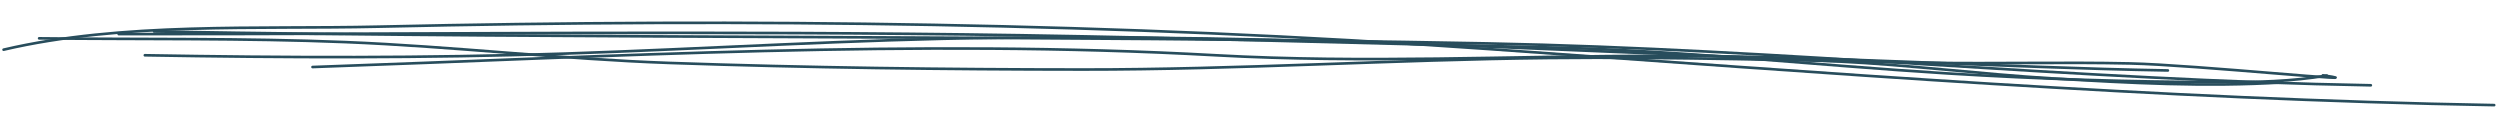 <?xml version="1.0" encoding="UTF-8"?> <svg xmlns="http://www.w3.org/2000/svg" width="283" height="13" viewBox="0 0 283 13" fill="none"><path d="M0.406 5.624C13.855 2.476 29.175 3.332 42.82 3.019C84.769 2.056 126.616 2.594 168.479 5.551C206.495 8.236 244.22 11.233 282.339 11.899" stroke="#284D5C" stroke-width="0.3" stroke-linecap="round"></path><path d="M4.429 4.339C15.98 4.474 27.535 4.299 39.081 4.765C51.36 5.26 63.555 6.7 75.841 7.127C91.402 7.667 107.023 7.862 122.59 7.871C140.166 7.881 157.691 6.756 175.262 6.569C189.595 6.415 203.938 6.875 218.269 7.104C225.883 7.226 233.503 7.017 241.114 7.181C248.406 7.337 270.152 9.553 262.948 8.529" stroke="#284D5C" stroke-width="0.3" stroke-linecap="round"></path><path d="M13.438 3.858C47.469 3.891 81.507 3.444 115.537 3.988C135.304 4.305 155.063 4.941 174.828 5.354C190.081 5.672 205.312 7.376 220.53 8.317C230.793 8.952 241.102 9.274 251.387 9.297C255.464 9.305 259.42 9.225 263.395 8.552" stroke="#284D5C" stroke-width="0.3" stroke-linecap="round"></path><path d="M17.444 3.563C67.748 4.441 118.051 3.94 168.357 4.913C201.737 5.559 235.012 9.072 268.376 9.655" stroke="#284D5C" stroke-width="0.3" stroke-linecap="round"></path><path d="M16.397 6.256C32.26 6.533 48.109 6.595 63.969 6.066C80.294 5.521 96.597 4.463 112.932 4.282C134 4.049 155.151 4.689 176.197 5.599C186.859 6.06 197.53 6.432 208.188 6.966C216.25 7.369 224.264 8.387 232.321 8.876C240.986 9.402 249.705 9.867 258.38 9.331" stroke="#284D5C" stroke-width="0.3" stroke-linecap="round"></path><path d="M35.377 7.588C69.442 6.407 103.538 4.368 137.612 6.256C154.385 7.185 170.942 6.333 187.707 6.321C206.971 6.307 226.16 7.64 245.402 7.976" stroke="#284D5C" stroke-width="0.3" stroke-linecap="round"></path></svg> 